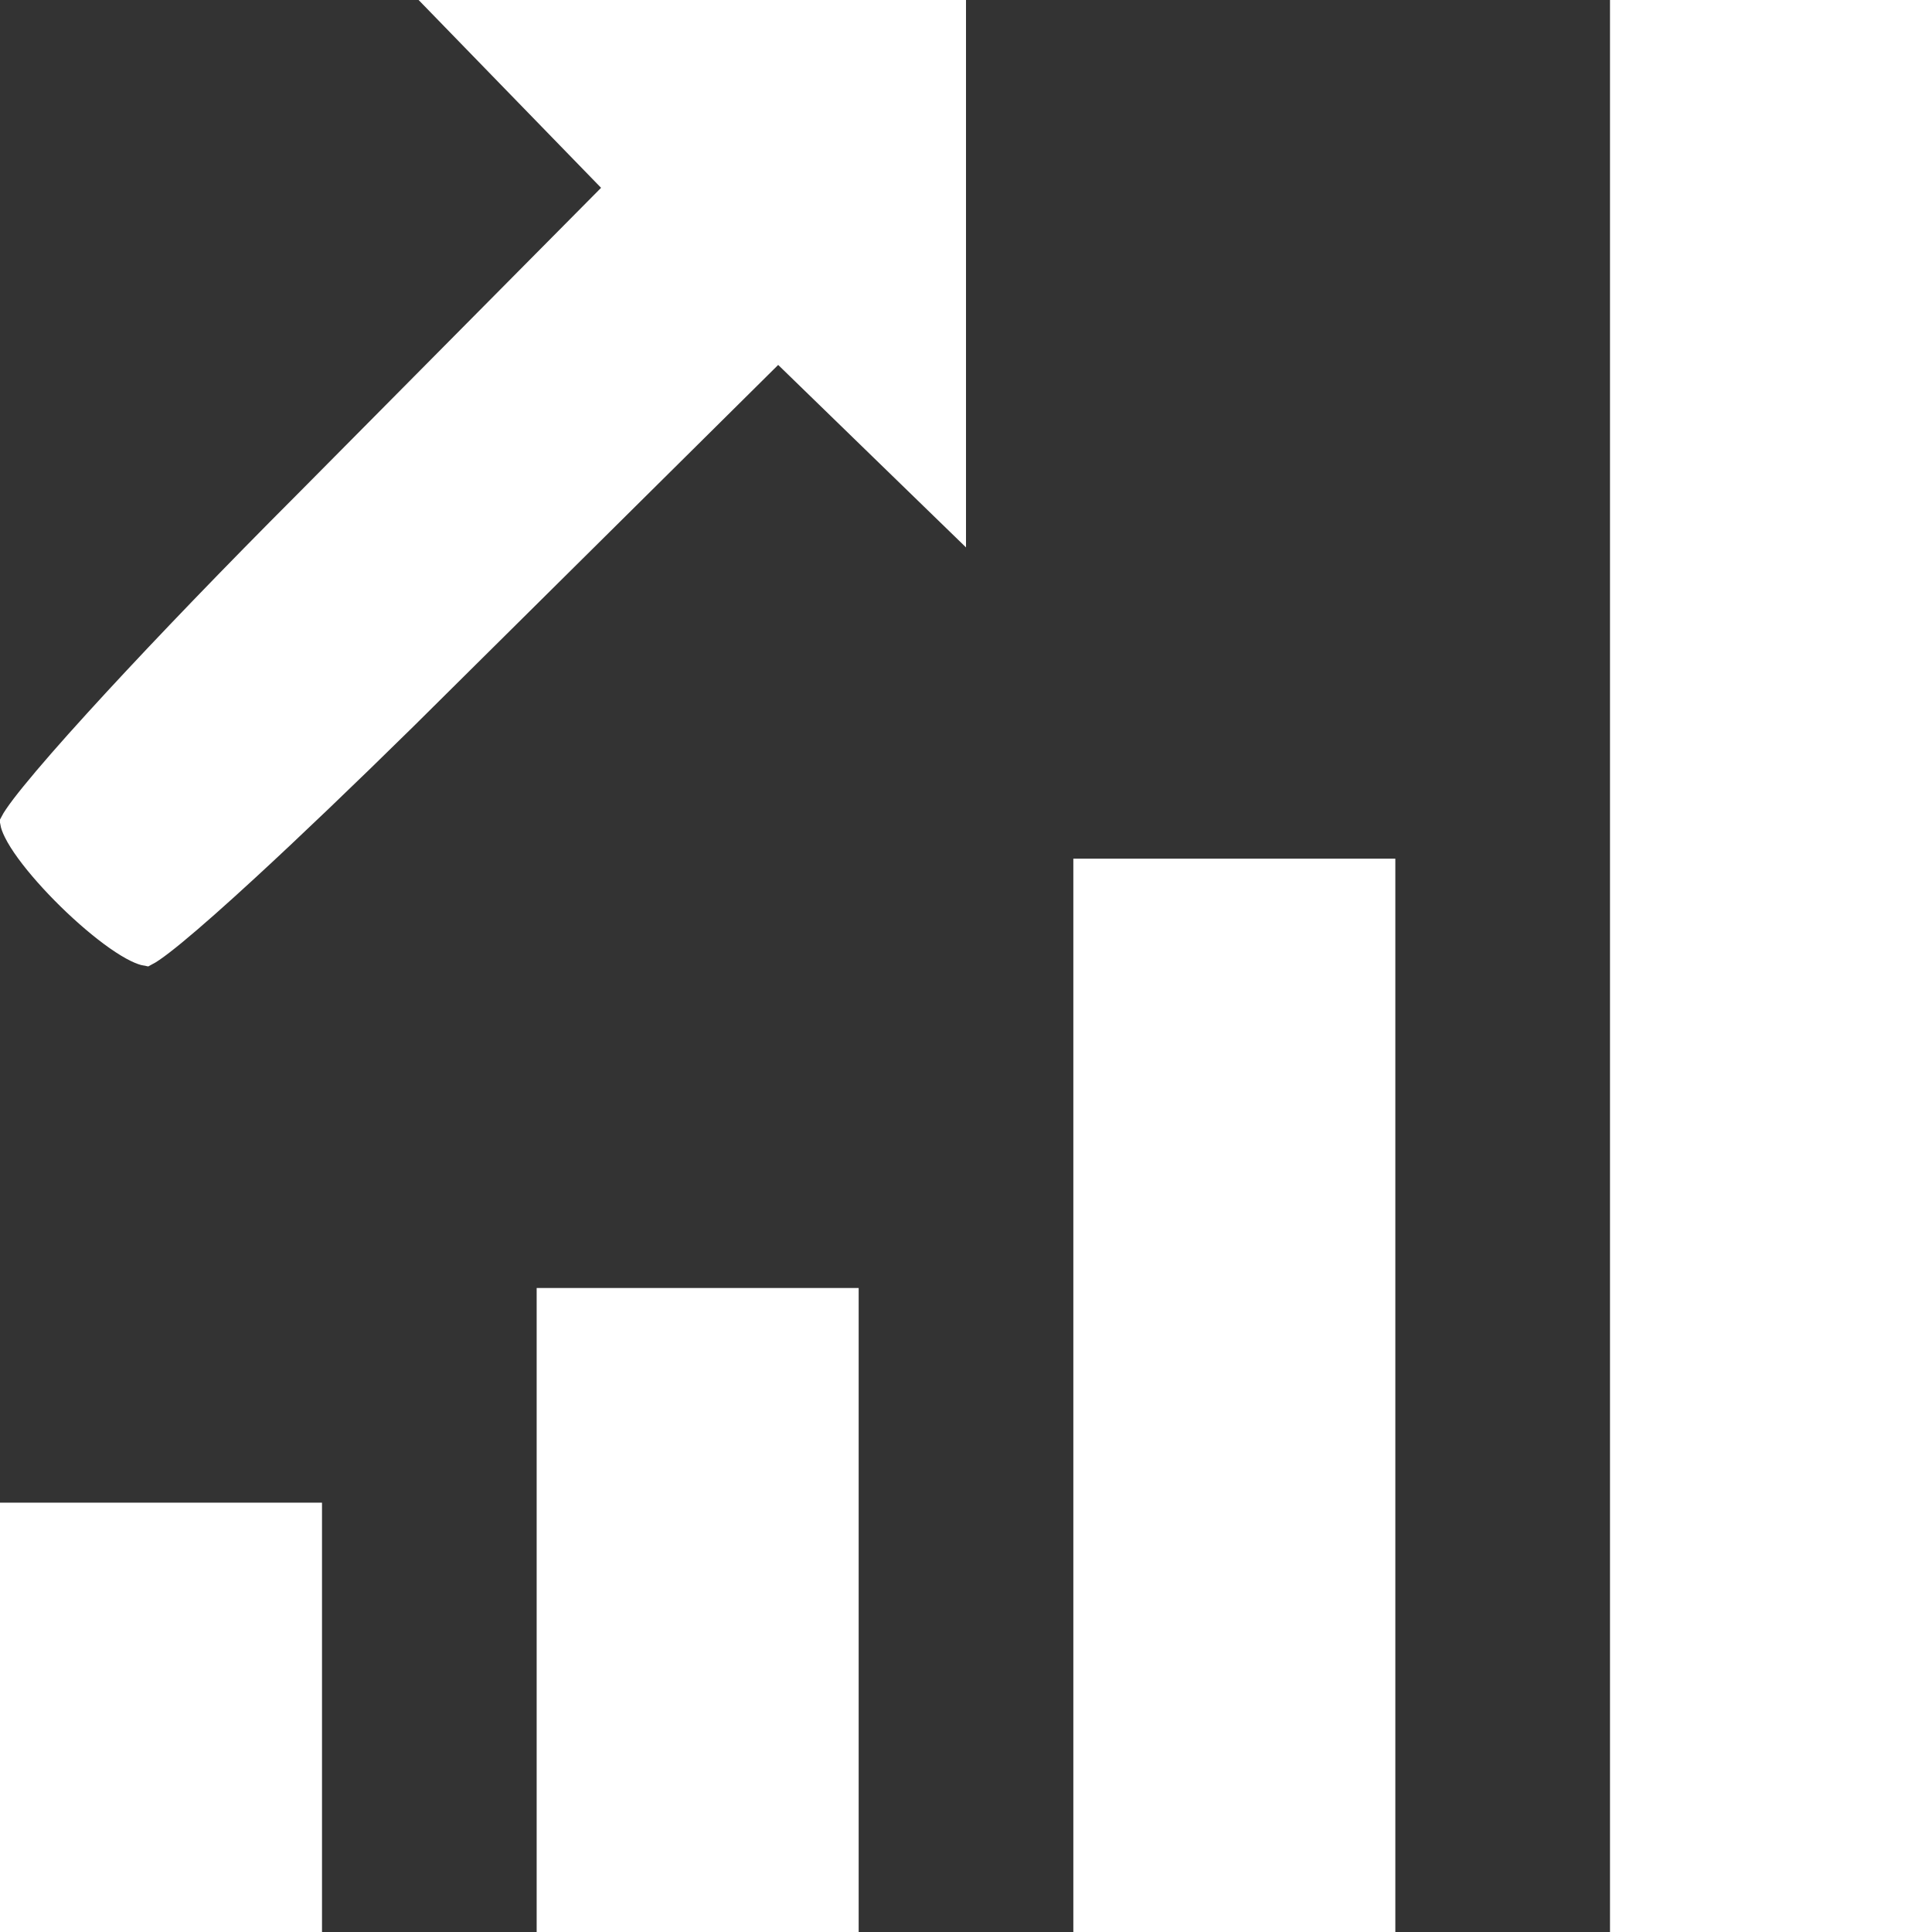 <svg width="72" height="72" viewBox="0 0 72 72" fill="none" xmlns="http://www.w3.org/2000/svg">
<rect x="0" y="0" width="72" height="72" fill="#333333" stroke="none"/>
<path d="M5.659 35.36C5.859 35.224 6.13 35.015 6.47 34.735C7.147 34.178 8.064 33.367 9.161 32.357C10.806 30.843 12.846 28.892 15.069 26.705L17.347 24.446L17.348 24.445L28.648 13.245L28.996 12.899L29.349 13.241L32.849 16.642L35.5 19.217V0.5H16.783L19.358 3.151L22.759 6.651L23.101 7.004L22.755 7.352L11.555 18.652L11.554 18.653L10.407 19.806C7.771 22.469 5.411 24.946 3.645 26.887C2.635 27.996 1.824 28.926 1.267 29.612C0.987 29.956 0.778 30.231 0.641 30.434C0.574 30.532 0.531 30.604 0.506 30.652C0.518 30.717 0.552 30.825 0.631 30.983C0.731 31.186 0.883 31.427 1.08 31.697C1.474 32.236 2.02 32.85 2.612 33.431C3.205 34.011 3.831 34.545 4.38 34.93C4.655 35.122 4.9 35.271 5.106 35.37C5.267 35.447 5.378 35.482 5.445 35.494C5.493 35.469 5.563 35.426 5.659 35.36Z" fill="white" stroke="white"/>
<path d="M71.5 71.5V0.5H60.5V71.5H71.5Z" fill="white" stroke="white"/>
<path d="M51.5 71.5V32.5H40.5V71.5H51.5Z" fill="white" stroke="white"/>
<path d="M31.5 71.5V48.5H20.5V71.5H31.5Z" fill="white" stroke="white"/>
<path d="M11.5 71.5V56.5H0.5V71.5H11.5Z" fill="white" stroke="white"/>
</svg>
